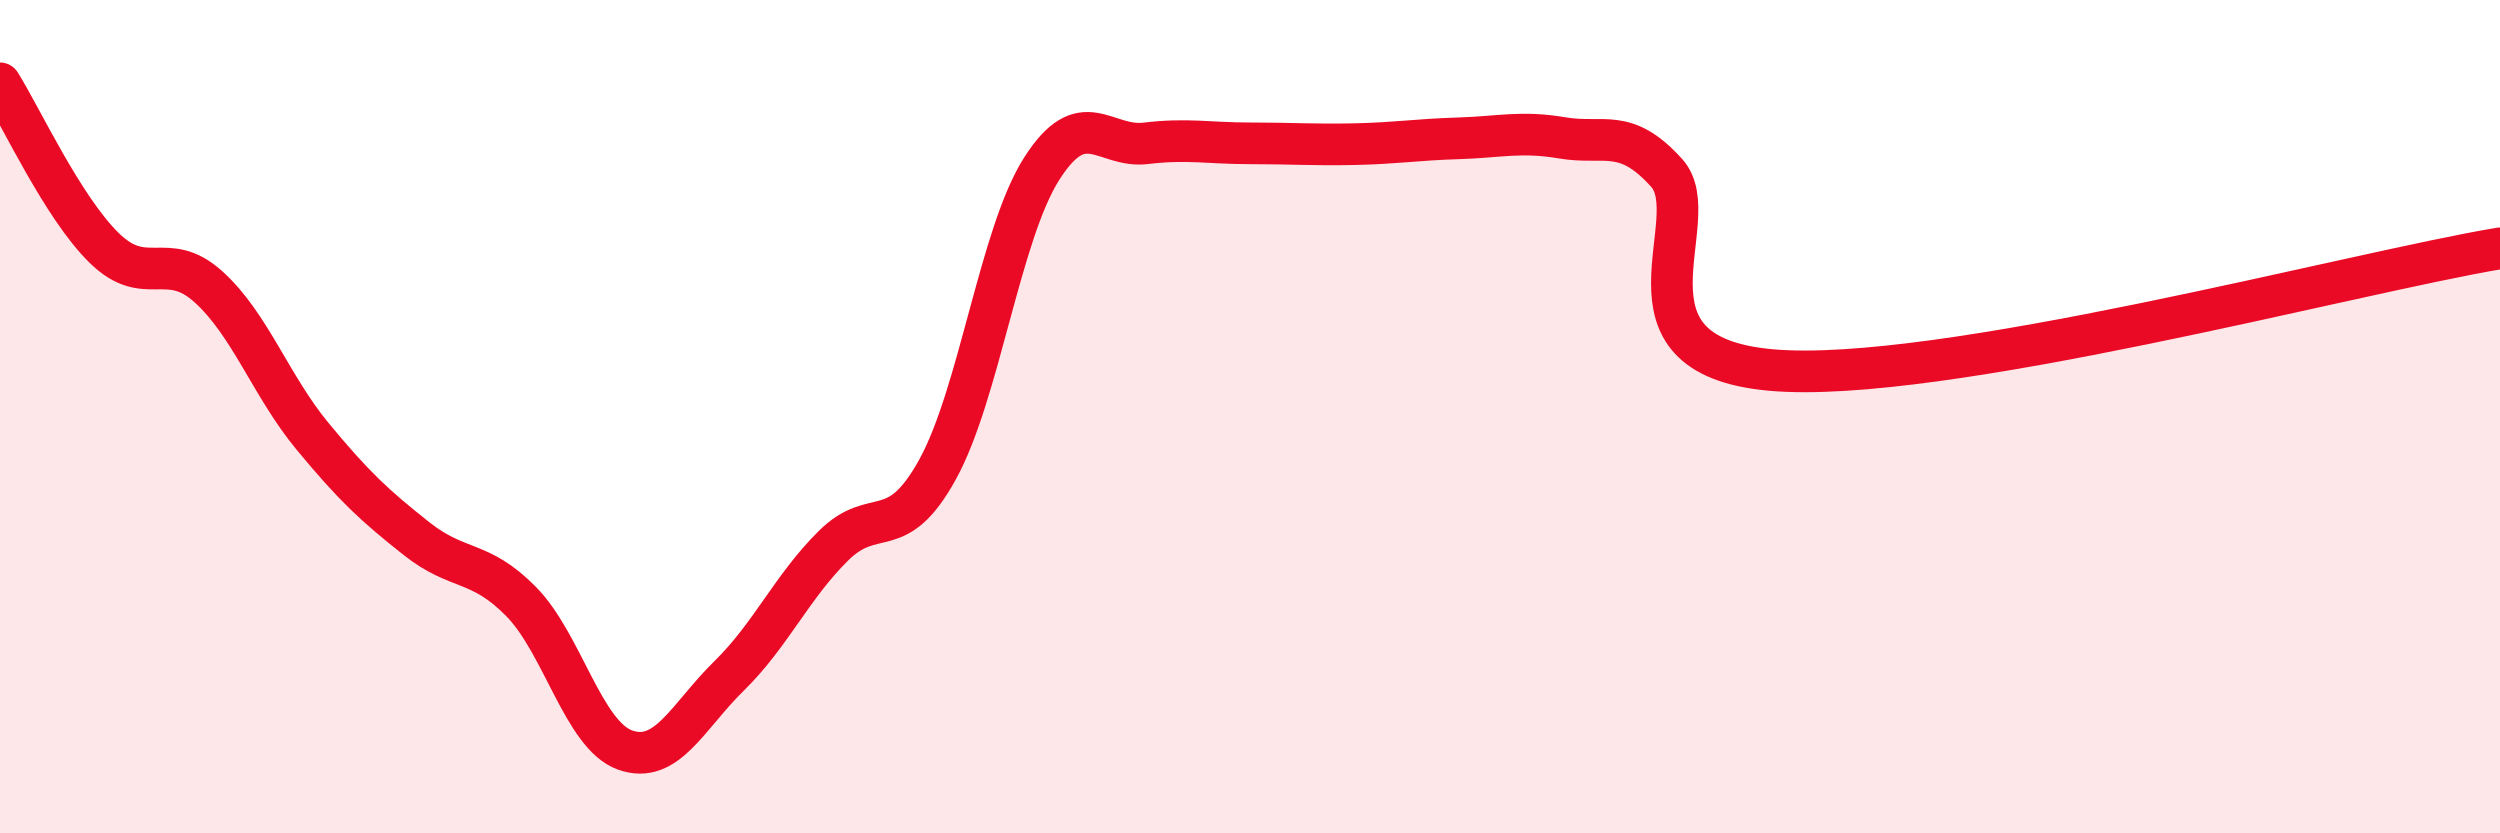 
    <svg width="60" height="20" viewBox="0 0 60 20" xmlns="http://www.w3.org/2000/svg">
      <path
        d="M 0,2 C 0.5,2.79 1.5,4.97 2.5,5.95 C 3.5,6.93 4,5.98 5,6.88 C 6,7.78 6.5,9.26 7.5,10.47 C 8.5,11.68 9,12.14 10,12.93 C 11,13.72 11.5,13.42 12.5,14.43 C 13.5,15.44 14,17.64 15,18 C 16,18.36 16.5,17.2 17.5,16.22 C 18.5,15.24 19,14.09 20,13.1 C 21,12.11 21.5,13.08 22.5,11.27 C 23.5,9.46 24,5.62 25,4.05 C 26,2.48 26.5,3.56 27.5,3.44 C 28.5,3.32 29,3.44 30,3.44 C 31,3.44 31.5,3.48 32.5,3.46 C 33.5,3.44 34,3.35 35,3.32 C 36,3.29 36.5,3.14 37.5,3.31 C 38.5,3.48 39,3.04 40,4.15 C 41,5.26 38.5,8.52 42.5,8.88 C 46.5,9.24 56.5,6.54 60,5.96L60 20L0 20Z"
        fill="#EB0A25"
        opacity="0.1"
        stroke-linecap="round"
        stroke-linejoin="round"
      />
      <path
        d="M 0,2 C 0.5,2.79 1.5,4.97 2.5,5.95 C 3.5,6.93 4,5.98 5,6.88 C 6,7.78 6.5,9.26 7.5,10.47 C 8.5,11.68 9,12.14 10,12.93 C 11,13.72 11.5,13.42 12.5,14.43 C 13.5,15.44 14,17.64 15,18 C 16,18.36 16.5,17.2 17.5,16.22 C 18.5,15.24 19,14.09 20,13.1 C 21,12.11 21.5,13.08 22.5,11.27 C 23.5,9.46 24,5.62 25,4.05 C 26,2.48 26.5,3.56 27.5,3.44 C 28.5,3.32 29,3.44 30,3.44 C 31,3.44 31.5,3.48 32.5,3.46 C 33.5,3.44 34,3.35 35,3.32 C 36,3.29 36.5,3.14 37.5,3.31 C 38.5,3.48 39,3.04 40,4.15 C 41,5.26 38.5,8.52 42.5,8.88 C 46.5,9.24 56.5,6.54 60,5.96"
        stroke="#EB0A25"
        stroke-width="1"
        fill="none"
        stroke-linecap="round"
        stroke-linejoin="round"
      />
    </svg>
  